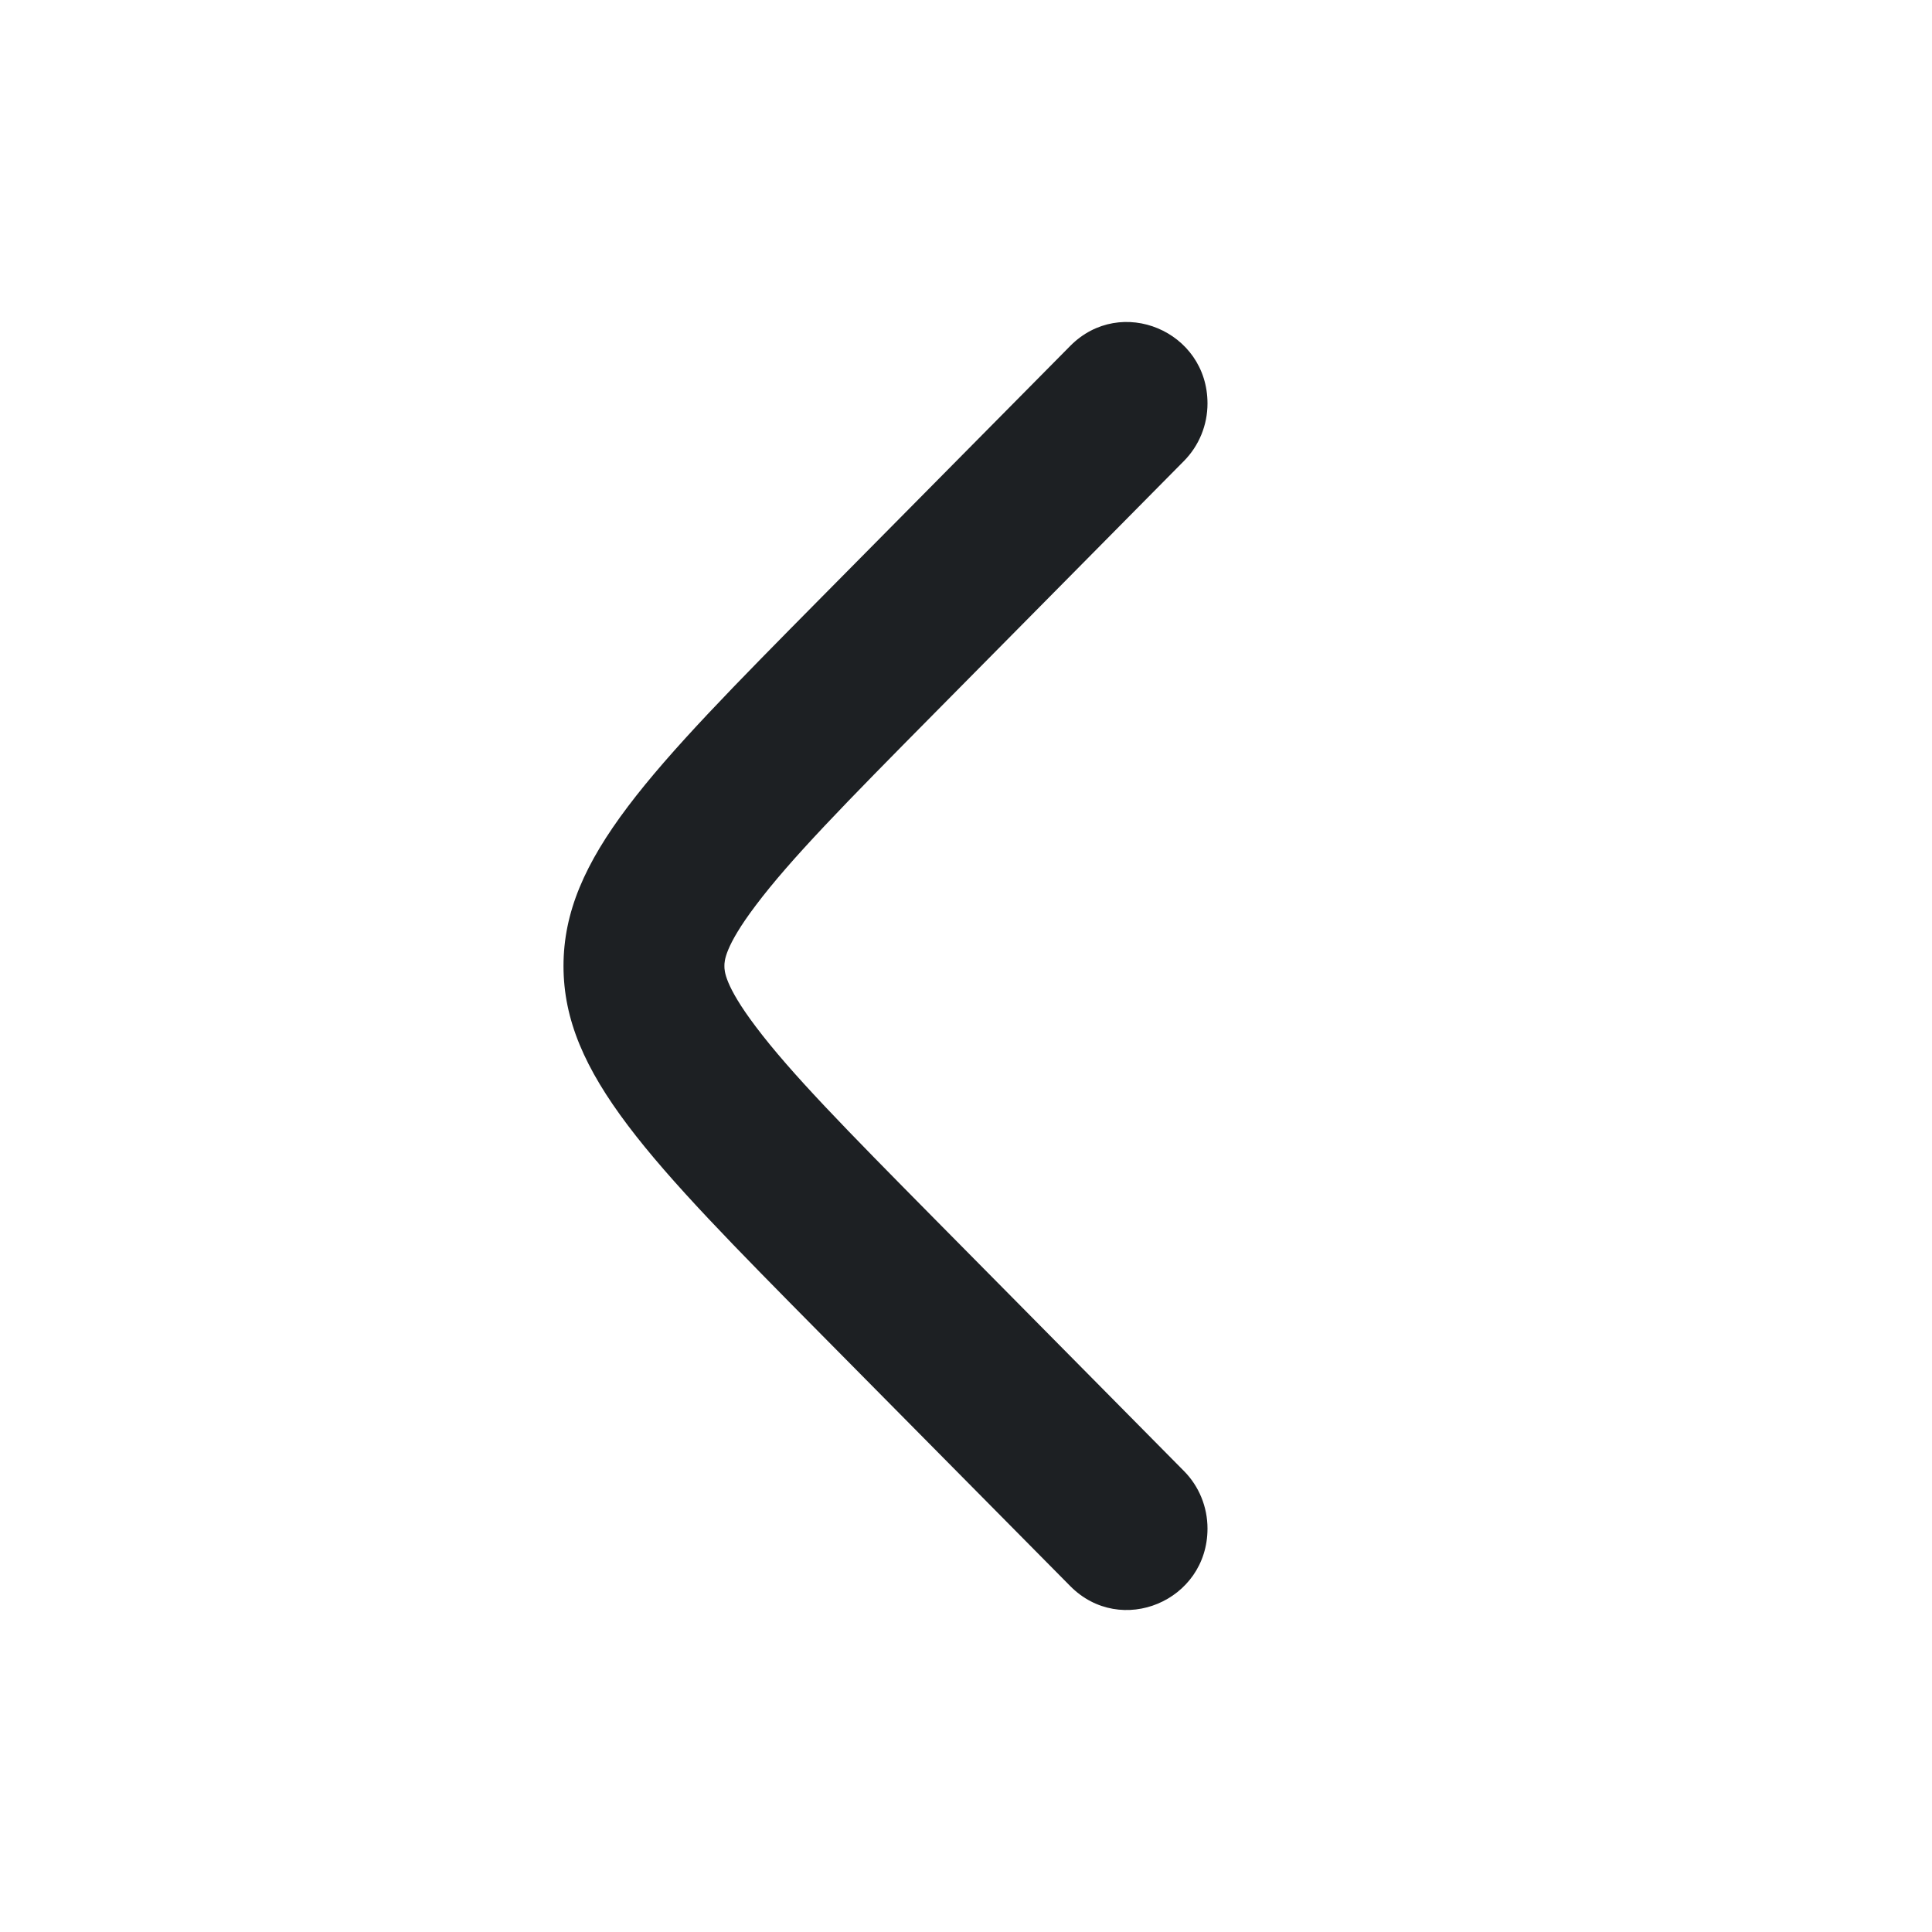 <svg width="24" height="24" viewBox="0 0 24 24" fill="none" xmlns="http://www.w3.org/2000/svg"><path  d="M15 5.012C15 4.112 13.923 3.661 13.294 4.298L10.198 7.427C8.066 9.583 7 10.661 7 12C7 13.339 8.066 14.417 10.198 16.573L13.294 19.702C13.923 20.339 15 19.888 15 18.988C15 18.72 14.895 18.462 14.707 18.273L11.612 15.144C10.506 14.025 9.821 13.328 9.389 12.754C8.998 12.237 8.999 12.056 8.999 12.003L8.999 12L8.999 11.997C8.999 11.944 8.998 11.763 9.389 11.246C9.821 10.672 10.506 9.974 11.612 8.856L14.707 5.727C14.895 5.537 15 5.28 15 5.012Z" fill="#1D2023"></path></svg>